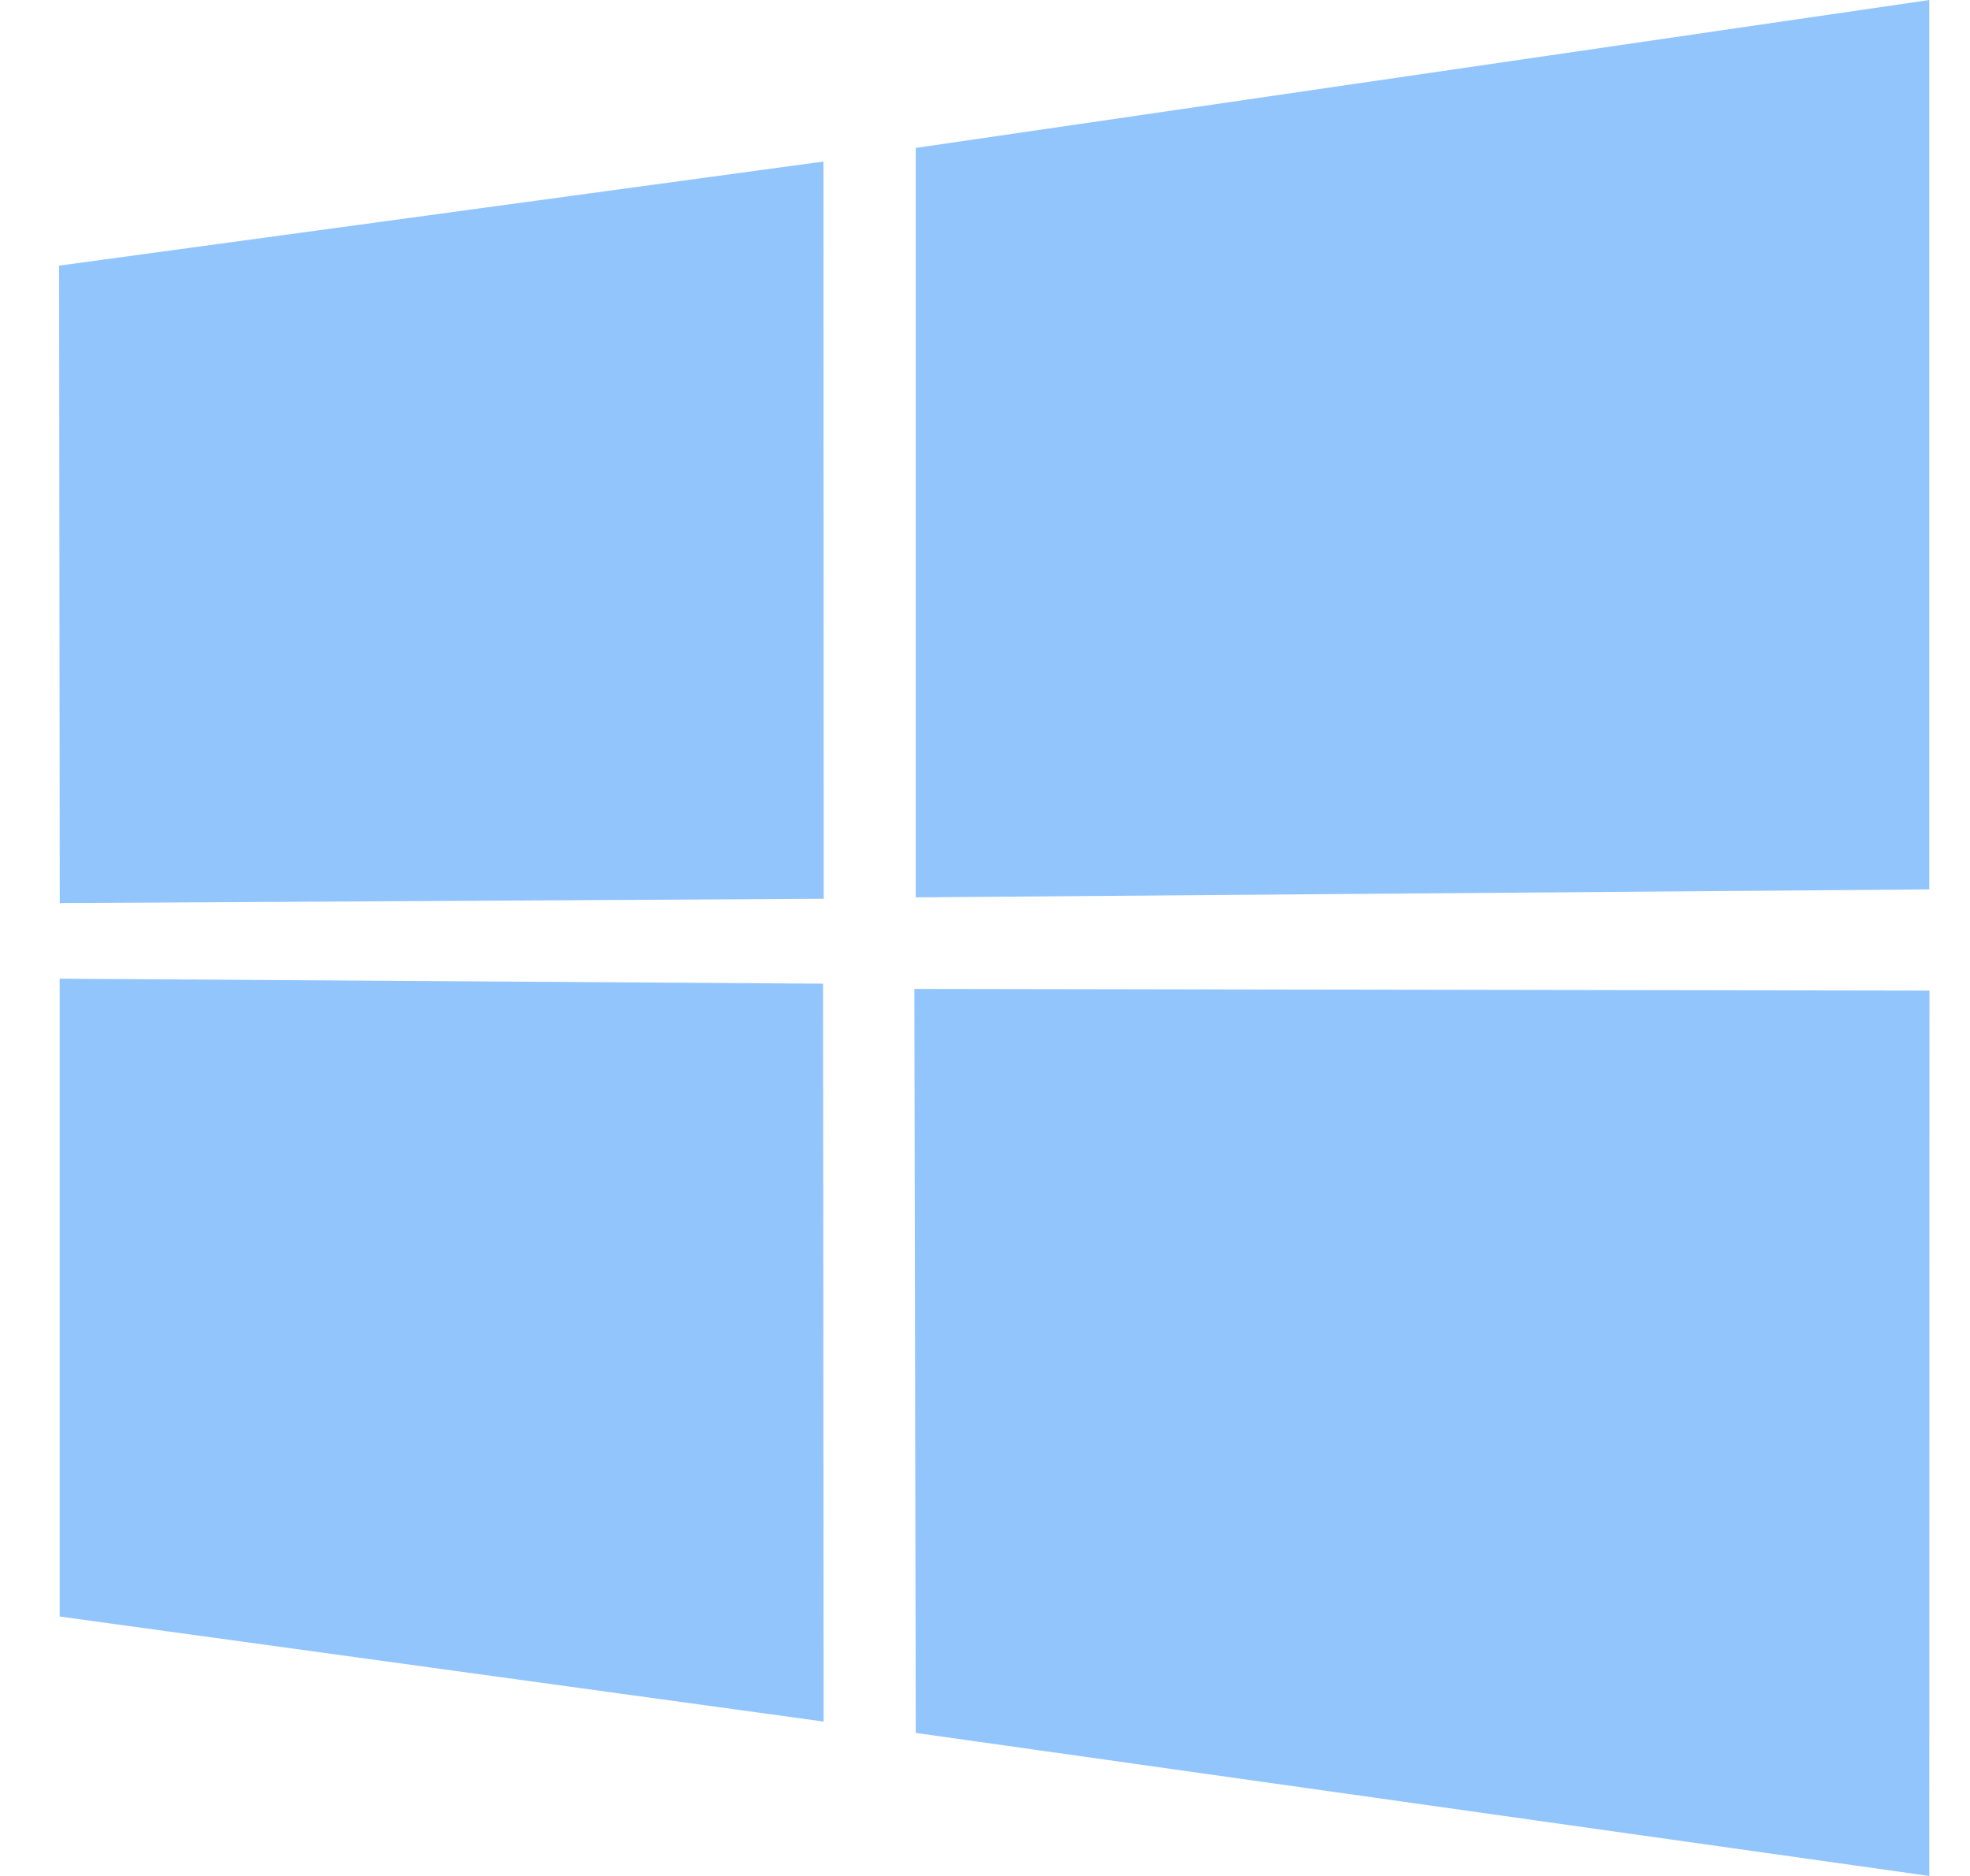 <svg width="21" height="20" viewBox="0 0 21 20" fill="none" xmlns="http://www.w3.org/2000/svg">
<path d="M0.63 2.832L8.778 1.722L8.781 9.582L0.637 9.628L0.63 2.832ZM8.774 10.487L8.78 18.354L0.636 17.234L0.636 10.434L8.774 10.487ZM9.762 1.577L20.566 0V9.482L9.762 9.567V1.577ZM20.568 10.561L20.566 20L9.762 18.475L9.747 10.543L20.568 10.561Z" fill="#93C5FD"/>
</svg>
